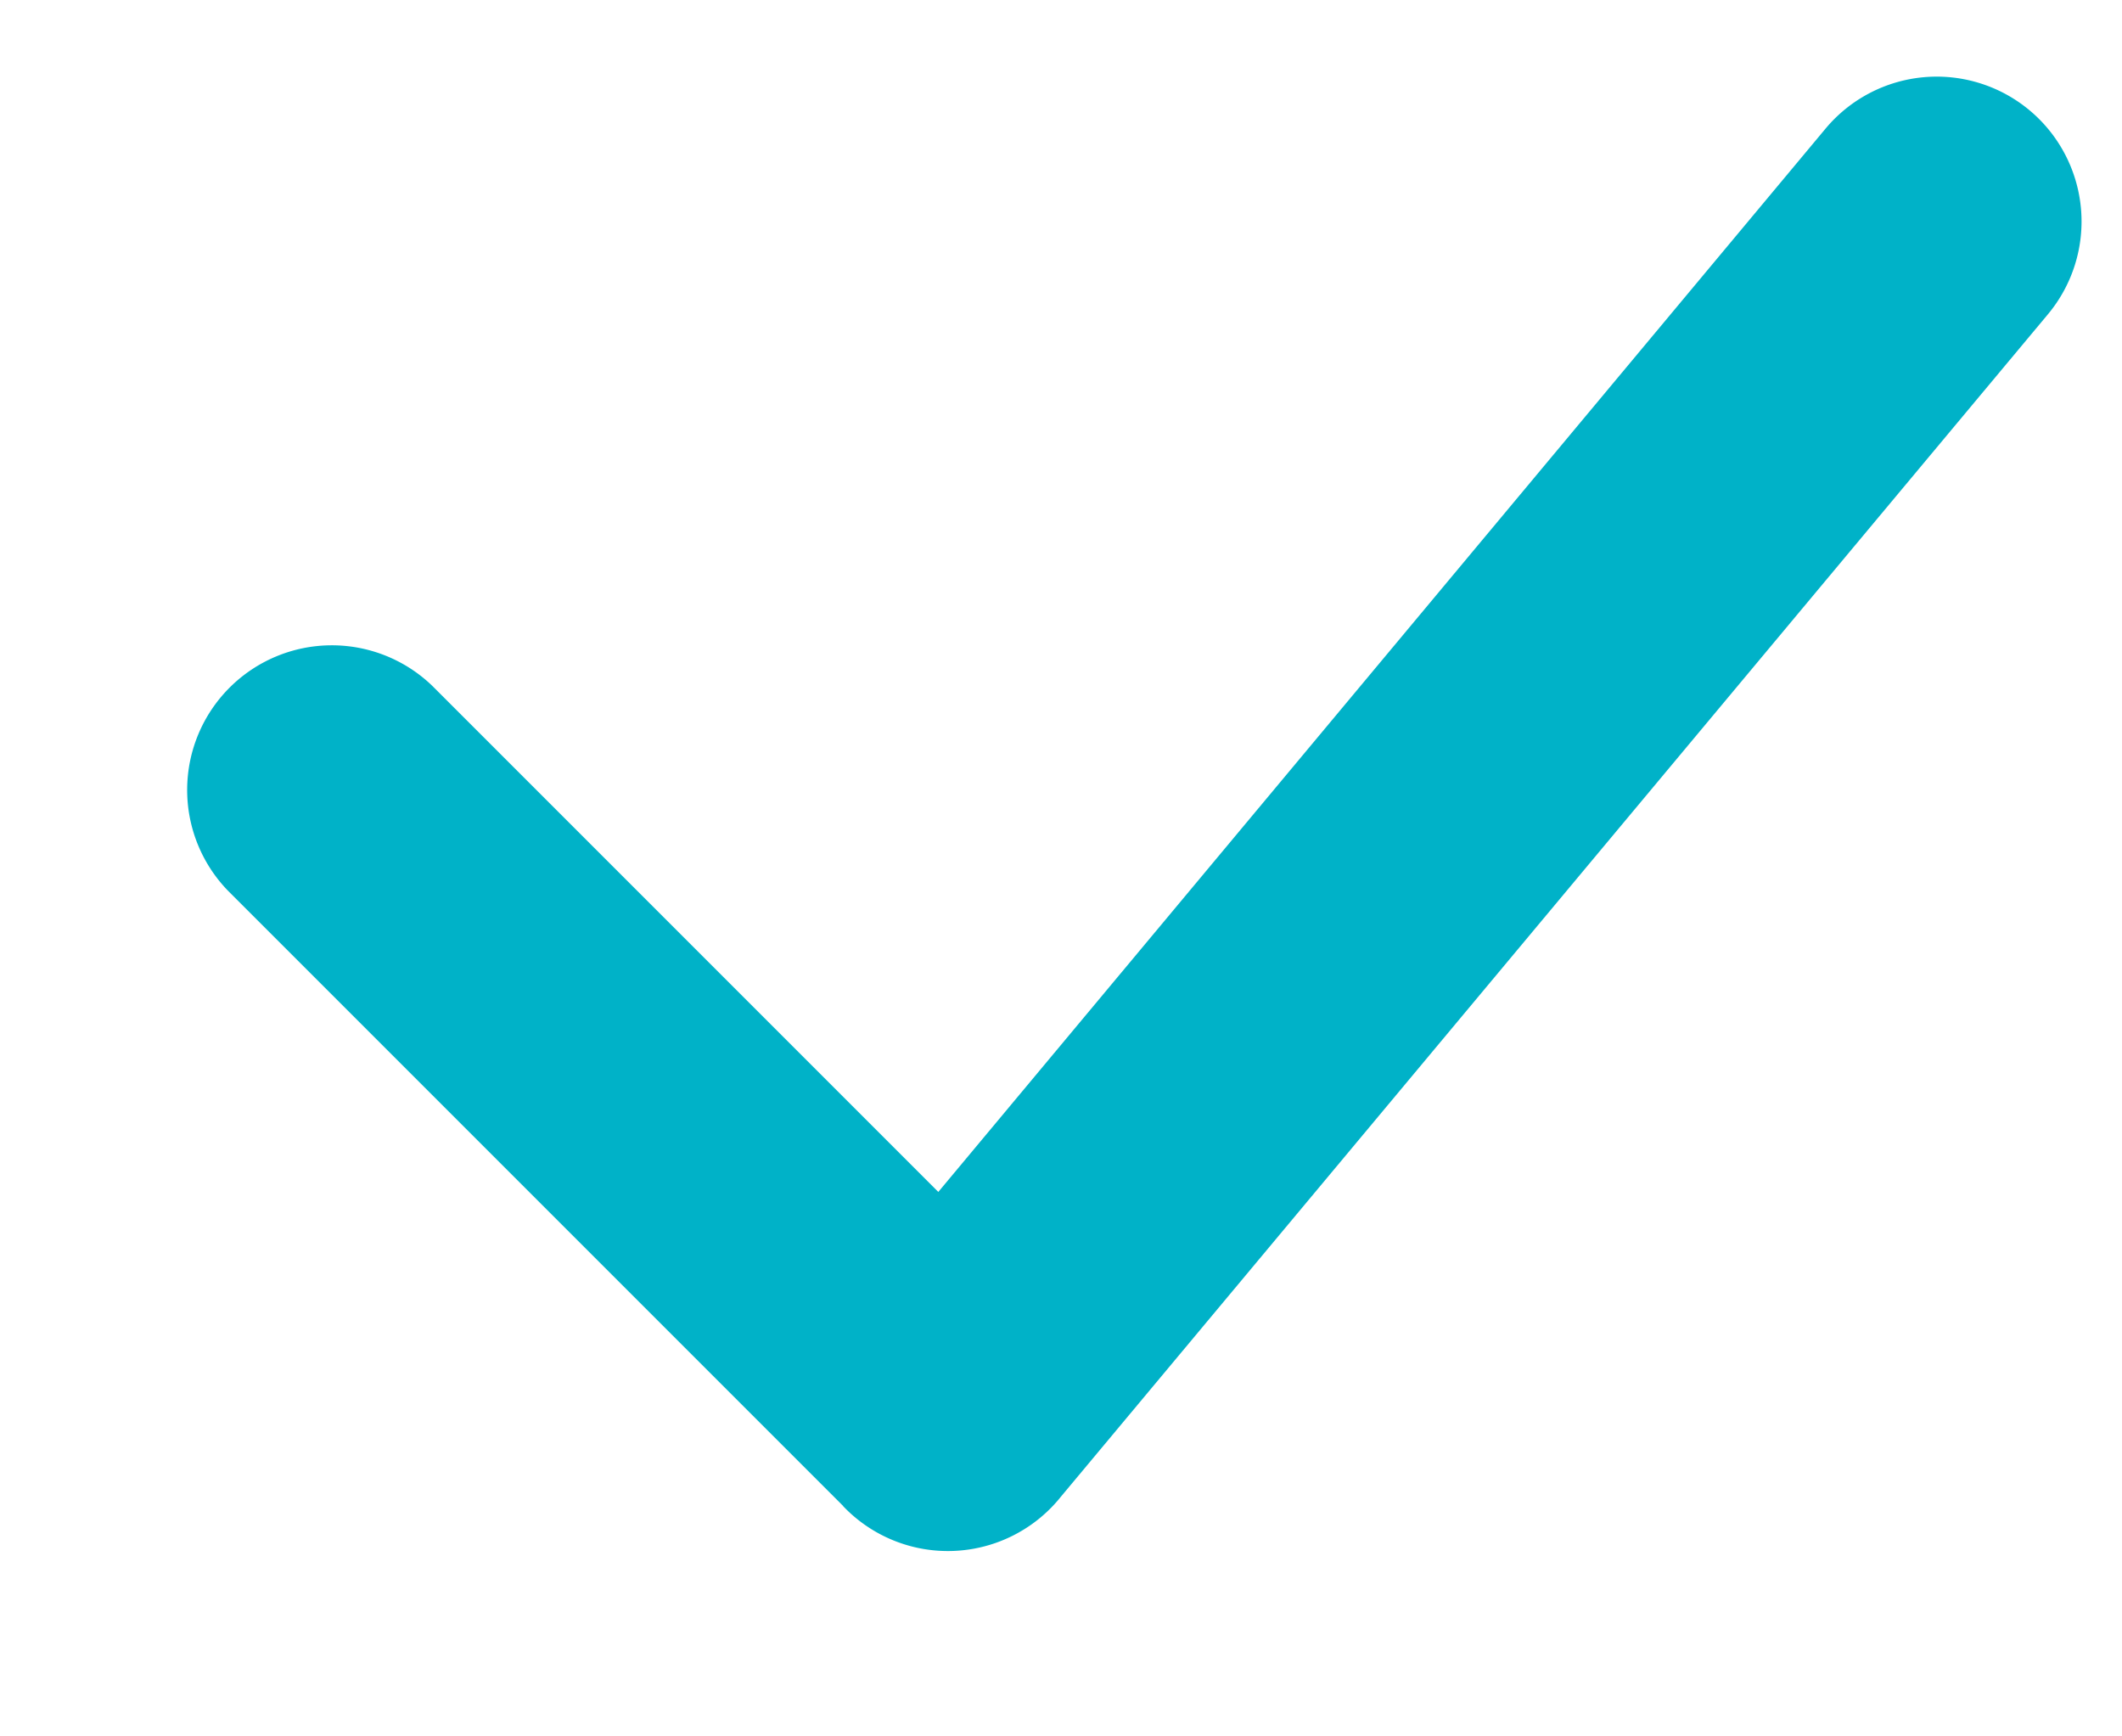 <svg width="11" height="9" fill="none" xmlns="http://www.w3.org/2000/svg"><path fill-rule="evenodd" clip-rule="evenodd" d="M4.37 7.806a.75.75 0 0 0 1.13-.049l5.116-6.128A.75.75 0 1 0 9.463.667L4.864 6.178 2.241 3.555a.75.75 0 0 0-1.06 1.061l3.19 3.19Z" fill="#00B2C8"/></svg>